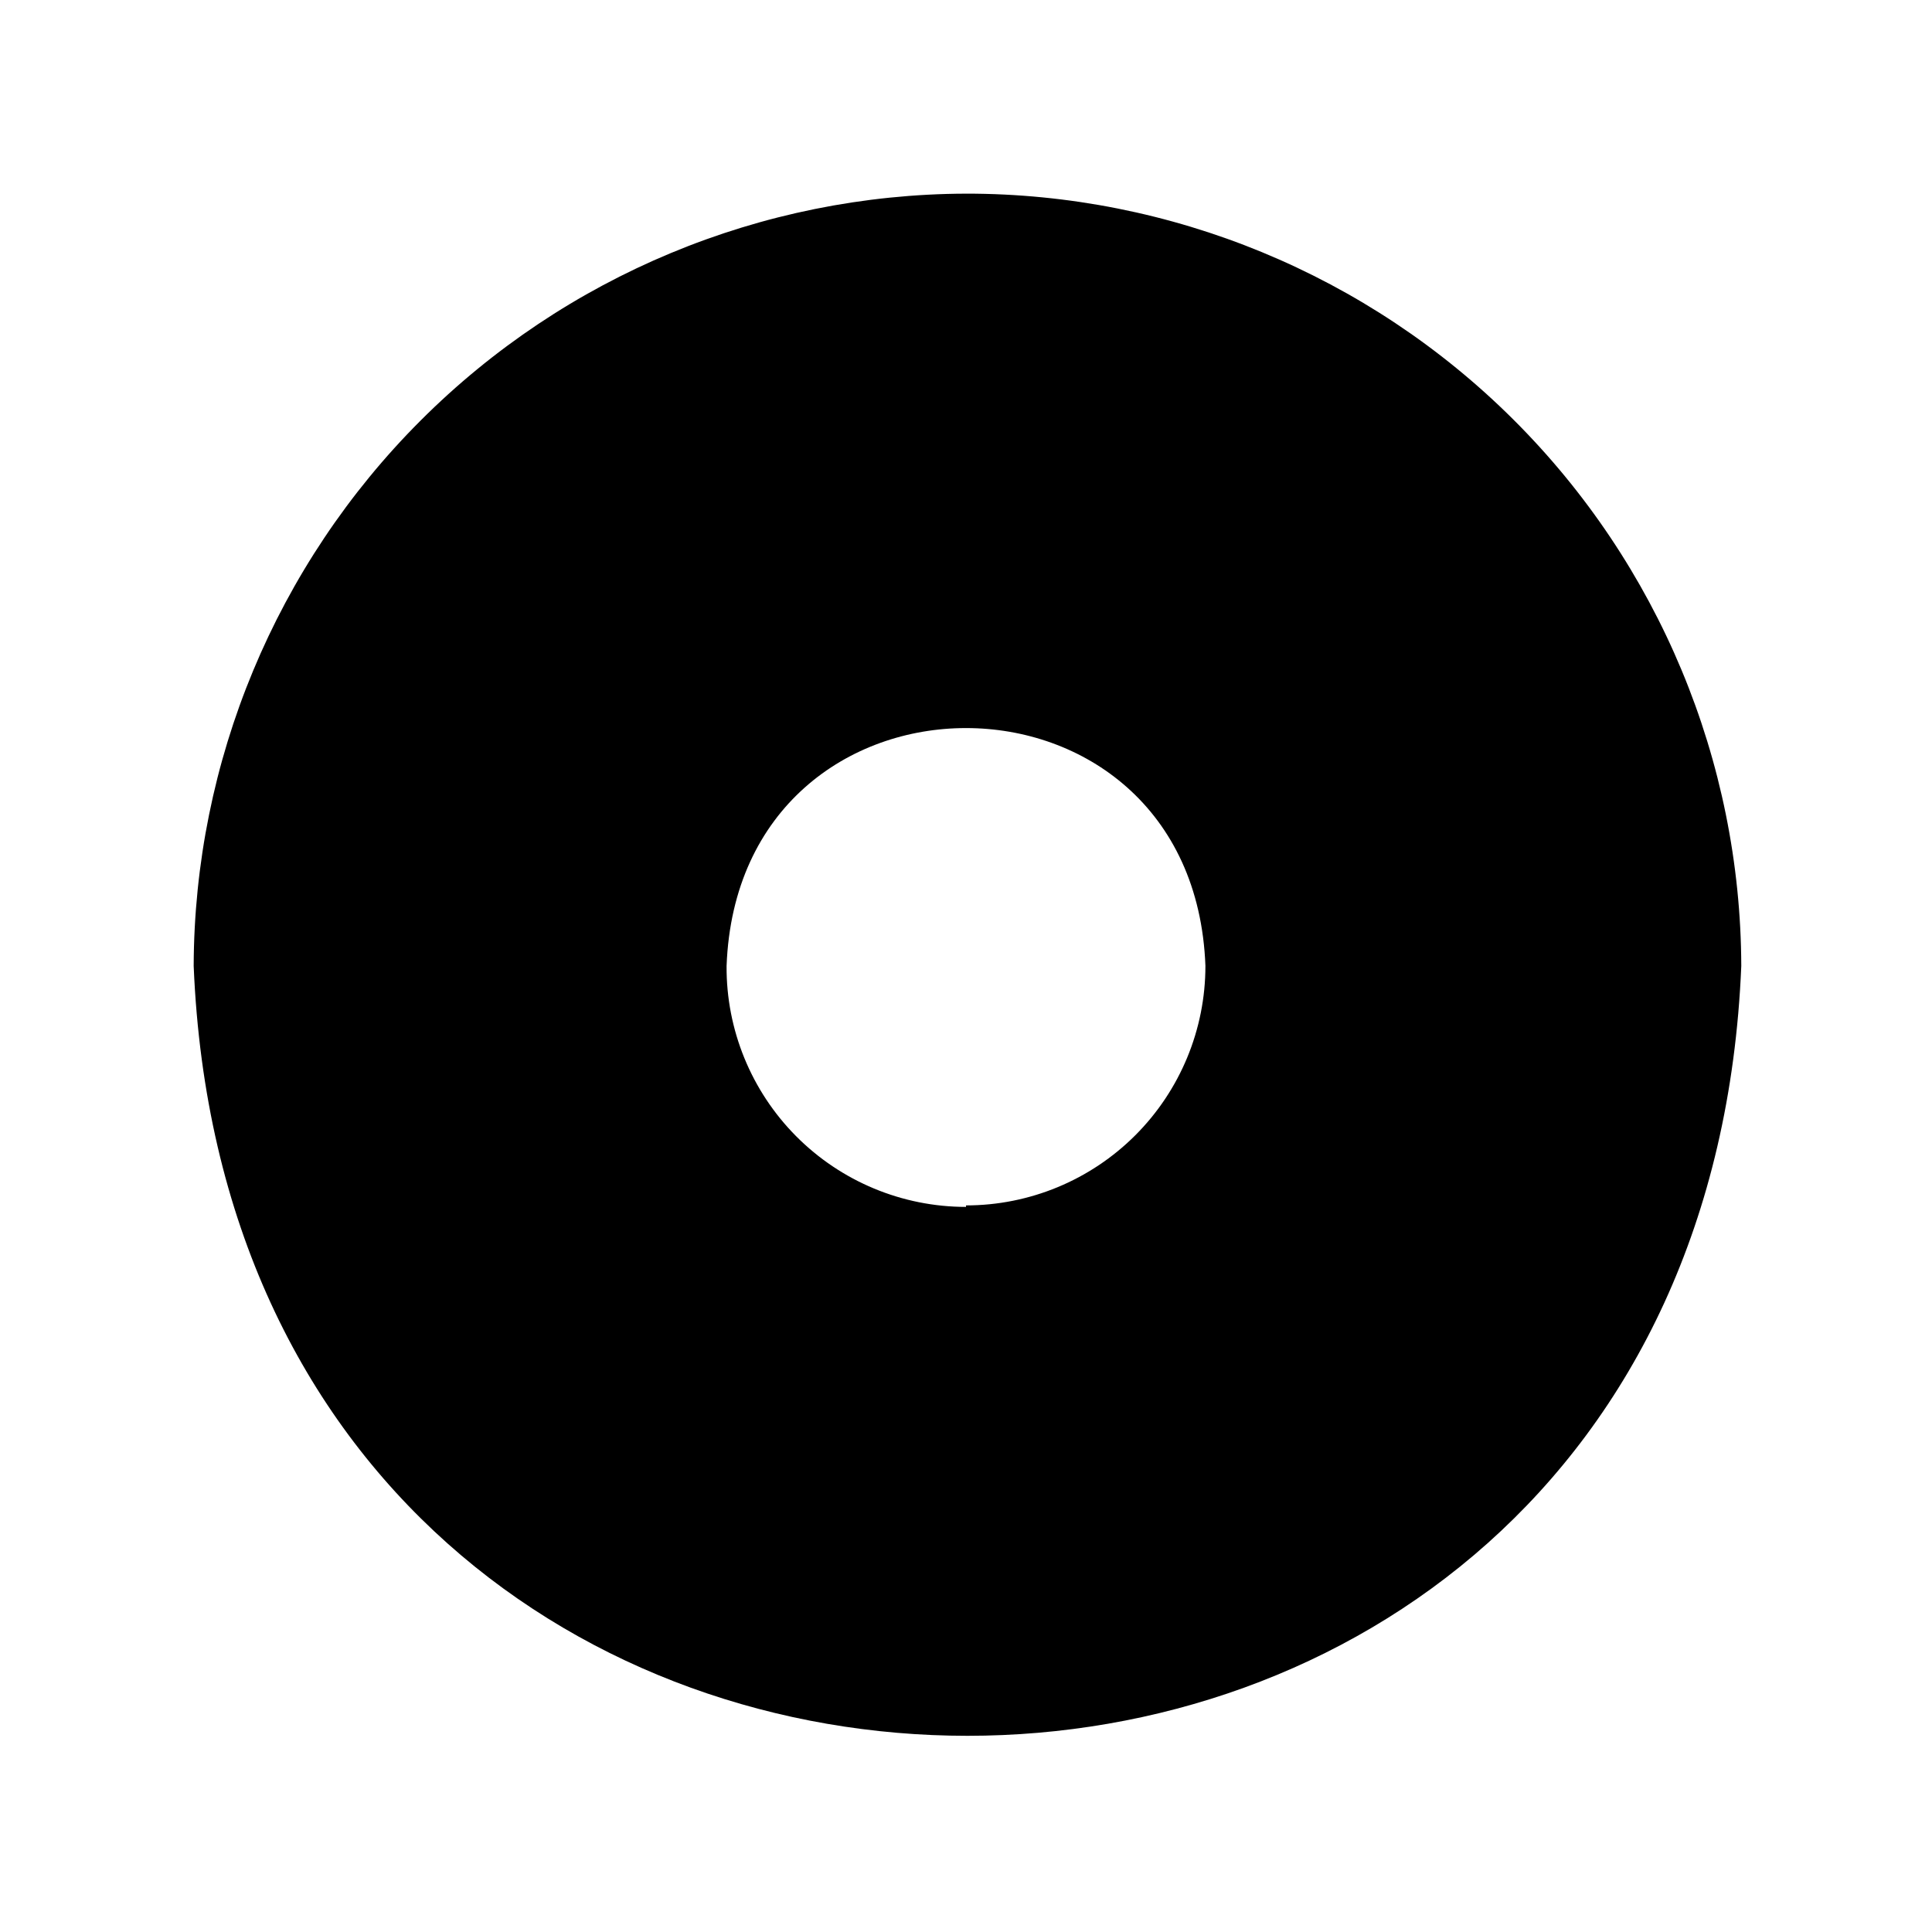 <?xml version="1.0" encoding="UTF-8"?>
<!-- Uploaded to: SVG Repo, www.svgrepo.com, Generator: SVG Repo Mixer Tools -->
<svg fill="#000000" width="800px" height="800px" version="1.1" viewBox="144 144 512 512" xmlns="http://www.w3.org/2000/svg">
 <path d="m400 195.32c-54.234 0.168-106.2 21.785-144.54 60.133-38.348 38.348-59.965 90.309-60.133 144.54 11.258 272.06 398.88 271.98 410.13 0-0.164-54.371-21.891-106.45-60.41-144.82-38.516-38.371-90.68-59.895-145.05-59.855zm0 268.52c-16.898 0-33.098-6.738-45.008-18.723-11.91-11.984-18.547-28.223-18.441-45.117 3.148-84.074 123.75-84.074 126.9 0h-0.004c0 16.824-6.684 32.965-18.582 44.863-11.898 11.898-28.039 18.582-44.863 18.582z"/>
</svg>